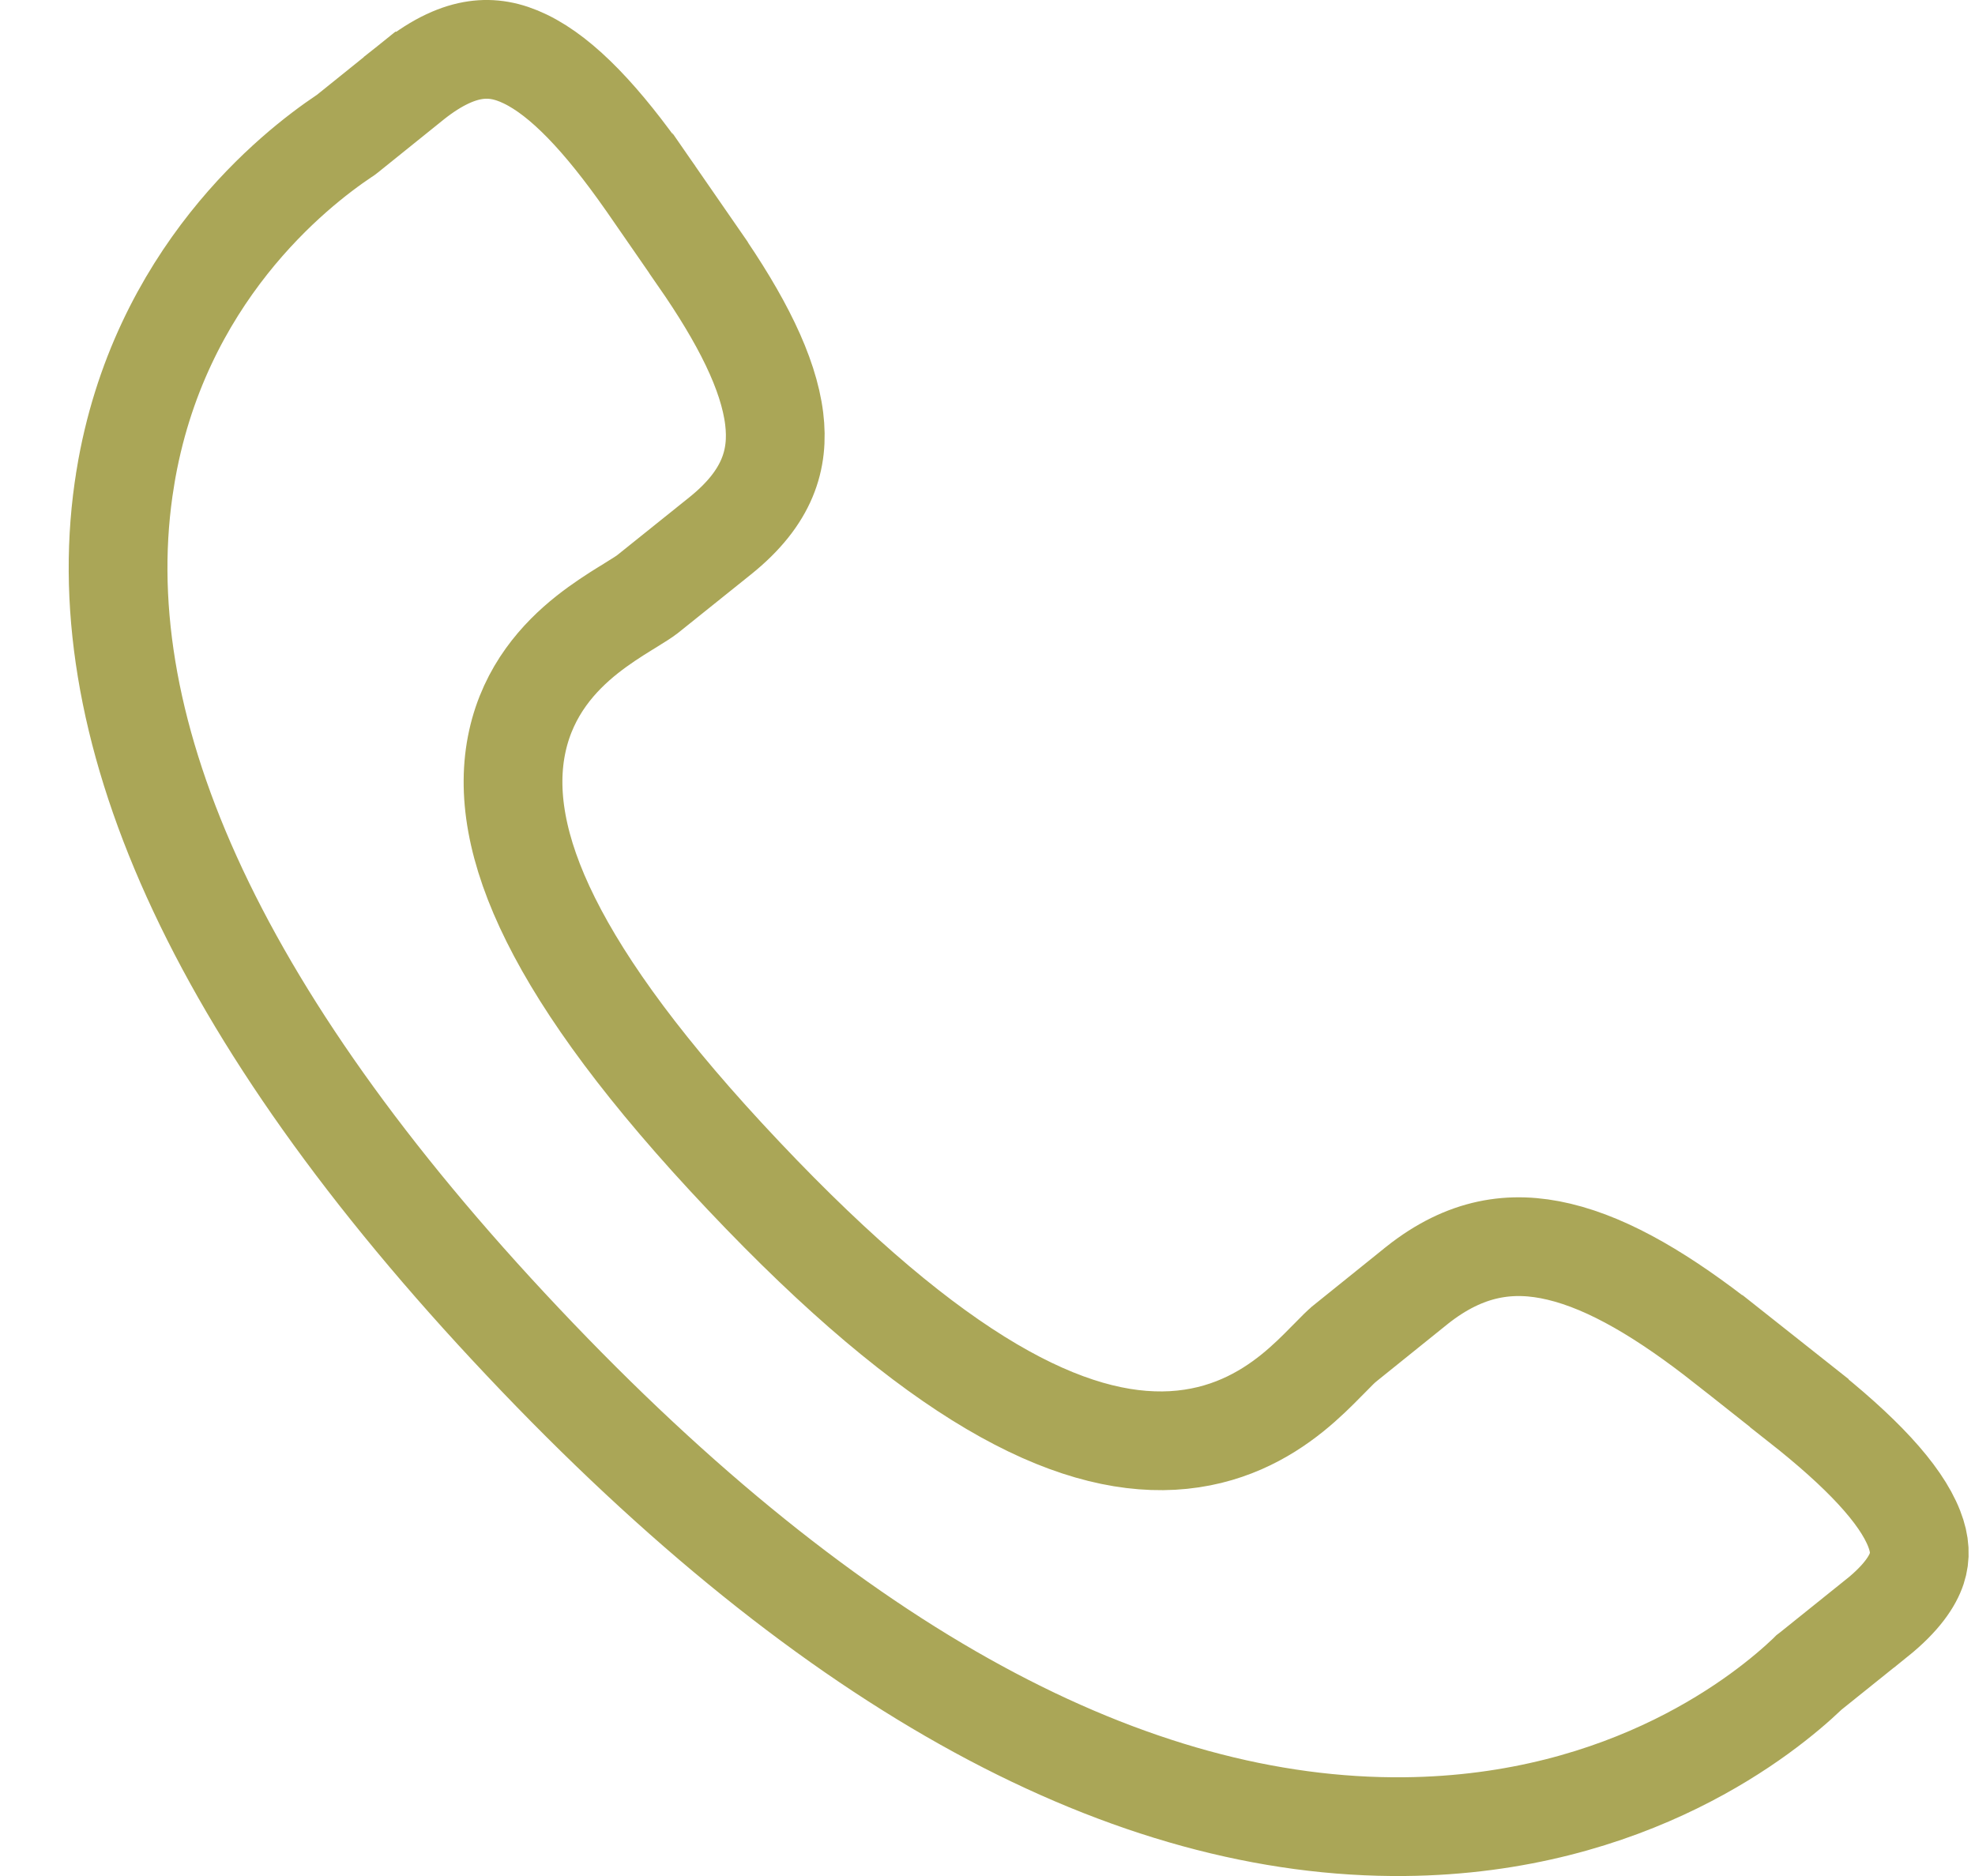 <svg width="20" height="19" viewBox="0 0 20 19" fill="none" xmlns="http://www.w3.org/2000/svg">
<path d="M13.613 13.611L13.614 13.61L14.348 13.019C14.348 13.019 14.348 13.019 14.349 13.018C14.839 12.629 15.305 12.562 15.787 12.677C16.305 12.8 16.863 13.138 17.471 13.617C17.471 13.617 17.471 13.617 17.472 13.617L18.221 14.21L18.221 14.211C18.845 14.702 19.245 15.126 19.384 15.482C19.446 15.64 19.449 15.767 19.41 15.886C19.368 16.013 19.259 16.184 19.003 16.39L19.002 16.39L18.336 16.925L18.319 16.938L18.304 16.953C17.89 17.347 16.516 18.477 14.224 18.5H14.224C11.459 18.527 8.452 16.938 5.296 13.592L5.296 13.592C2.127 10.238 0.864 7.302 1.269 4.841L1.269 4.84C1.604 2.791 2.988 1.711 3.483 1.379L3.501 1.367L3.518 1.354L4.18 0.821C4.18 0.821 4.181 0.821 4.181 0.82C4.436 0.617 4.646 0.532 4.815 0.508C4.98 0.484 5.143 0.512 5.32 0.598C5.701 0.782 6.102 1.212 6.541 1.839C6.541 1.839 6.541 1.84 6.542 1.84L7.074 2.609L7.074 2.61C7.507 3.233 7.783 3.777 7.84 4.241C7.89 4.651 7.777 5.038 7.293 5.427L7.293 5.427L6.555 6.019C6.521 6.045 6.472 6.076 6.378 6.134C6.364 6.142 6.349 6.151 6.334 6.161C6.224 6.229 6.084 6.318 5.944 6.429C5.662 6.653 5.352 6.991 5.239 7.506C5.127 8.015 5.226 8.611 5.578 9.316C5.928 10.019 6.545 10.867 7.53 11.908C9.475 13.967 10.832 14.646 11.873 14.589C12.408 14.559 12.801 14.338 13.086 14.109C13.225 13.997 13.341 13.881 13.429 13.791C13.44 13.78 13.45 13.77 13.459 13.761C13.539 13.679 13.58 13.638 13.613 13.611Z" stroke="#AAA657"/>
</svg>
